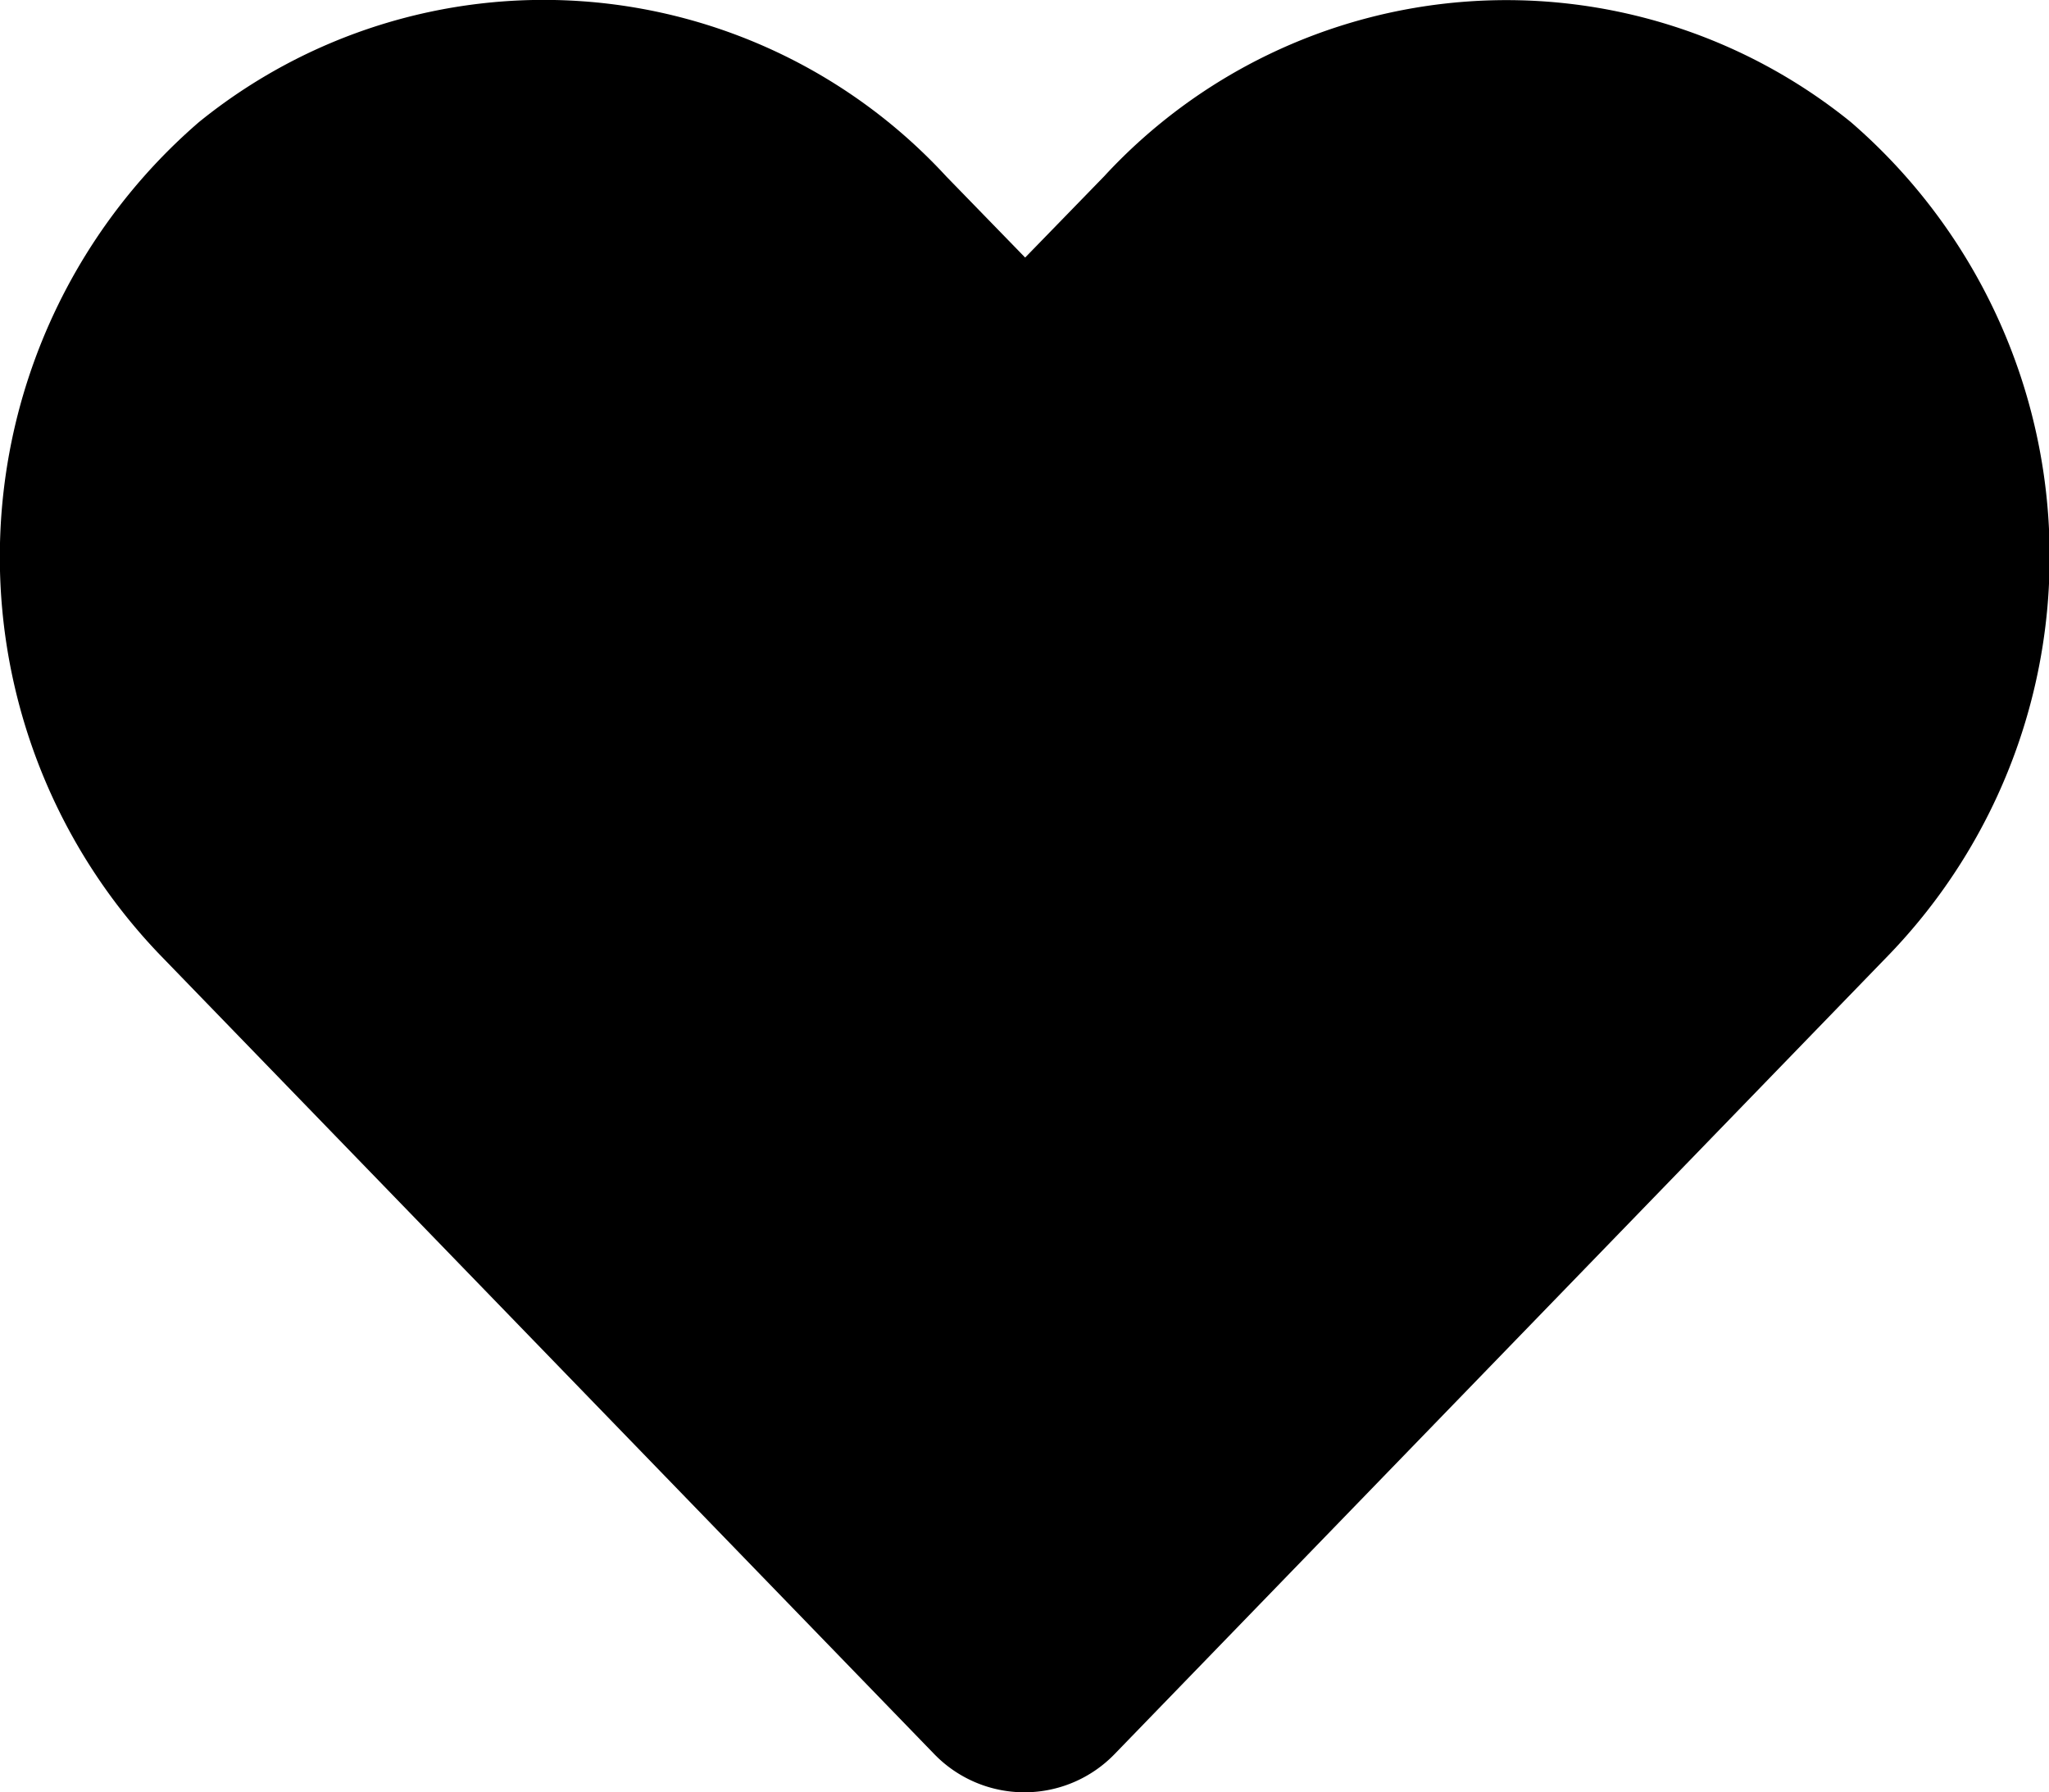 <svg xmlns="http://www.w3.org/2000/svg" width="12.622" height="11.044" viewBox="0 0 12.622 11.044">
  <path id="Icon_awesome-heart" data-name="Icon awesome-heart" d="M11.4,3a3.371,3.371,0,0,0-4.6.335l-.486.5-.486-.5A3.371,3.371,0,0,0,1.225,3,3.54,3.54,0,0,0,.981,8.128l4.77,4.925a.773.773,0,0,0,1.117,0l4.77-4.925A3.537,3.537,0,0,0,11.4,3Z" transform="translate(0.001 -2.248)"/>
</svg>
